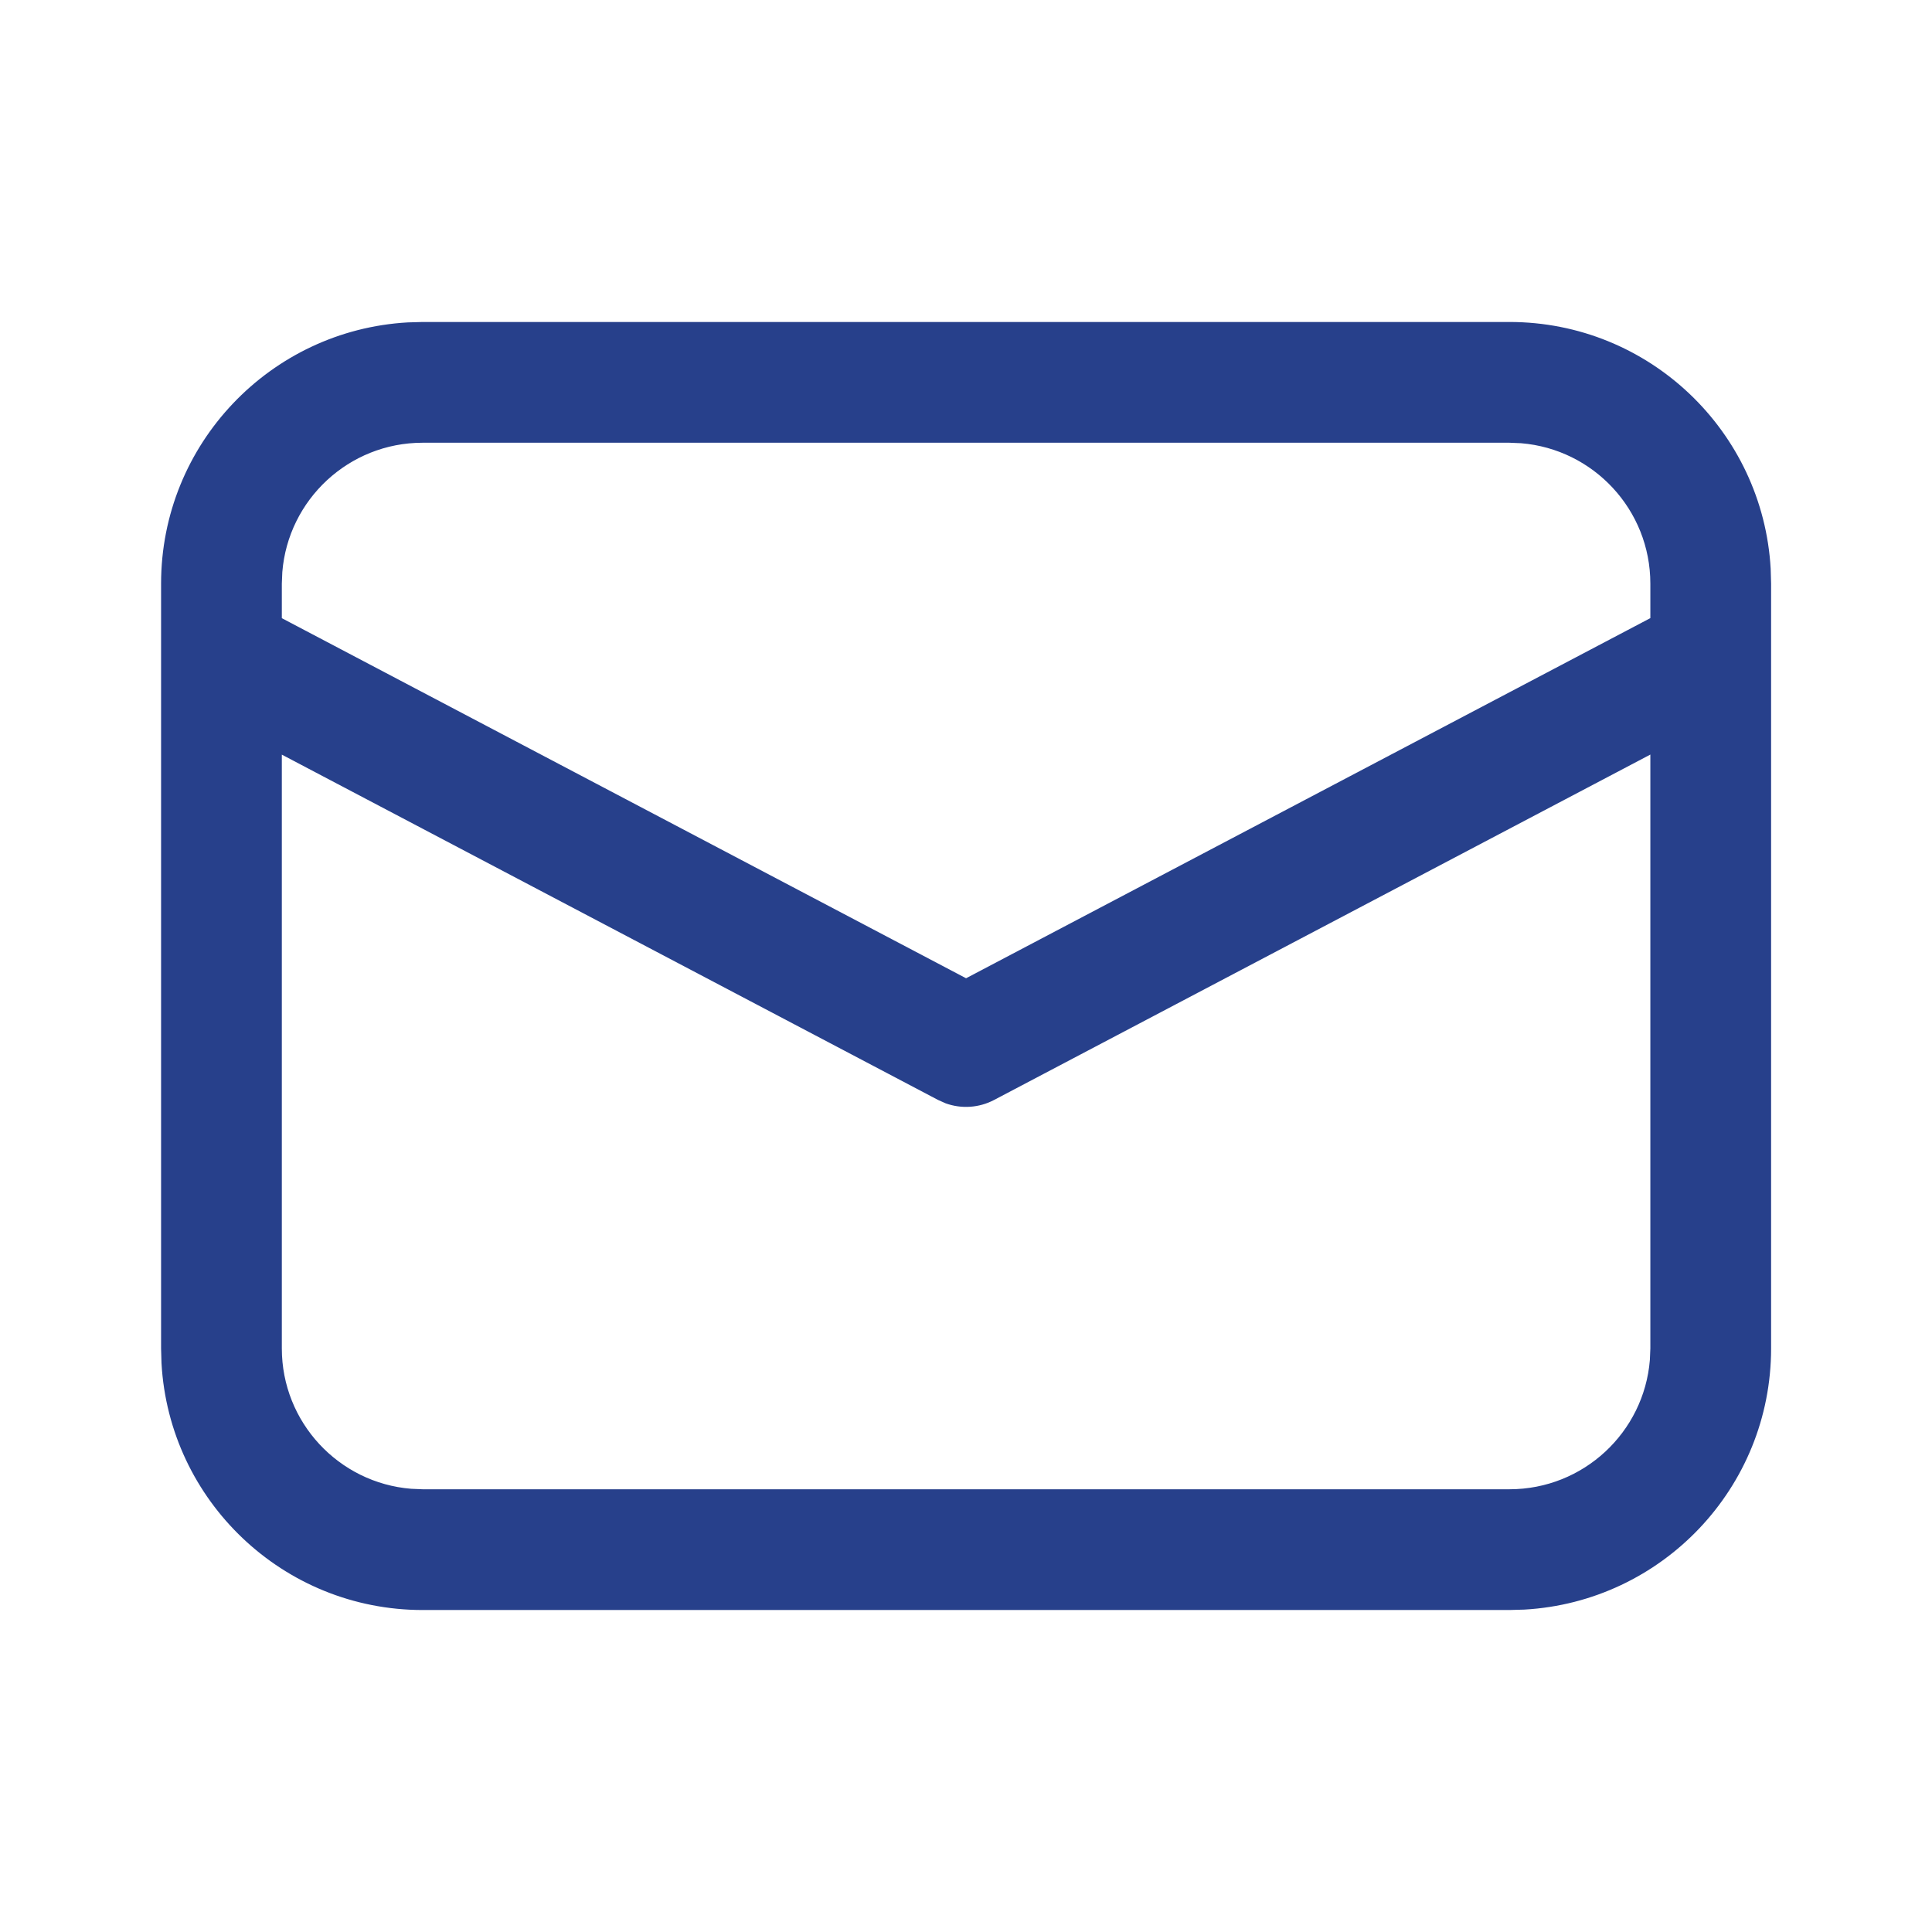 <?xml version="1.0" encoding="UTF-8"?> <svg xmlns="http://www.w3.org/2000/svg" width="32" height="32" viewBox="0 0 32 32" fill="none"><path d="M7.001 5.333H25.001C27.312 5.333 29.2 7.142 29.328 9.421L29.335 9.667V22.334C29.335 24.644 27.526 26.532 25.247 26.66L25.001 26.667H7.001C4.691 26.667 2.802 24.858 2.675 22.579L2.668 22.334V9.667C2.668 7.356 4.477 5.468 6.755 5.34L7.001 5.333ZM27.335 12.498L16.467 18.218C16.217 18.35 15.925 18.369 15.664 18.275L15.536 18.218L4.668 12.499V22.334C4.668 23.558 5.611 24.562 6.81 24.659L7.001 24.667H25.001C26.226 24.667 27.23 23.724 27.327 22.525L27.335 22.334V12.498ZM25.001 7.333H7.001C5.777 7.333 4.773 8.276 4.676 9.475L4.668 9.667V10.239L16.001 16.203L27.335 10.238V9.667C27.335 8.443 26.392 7.439 25.193 7.341L25.001 7.333Z" fill="#27408B"></path></svg> 